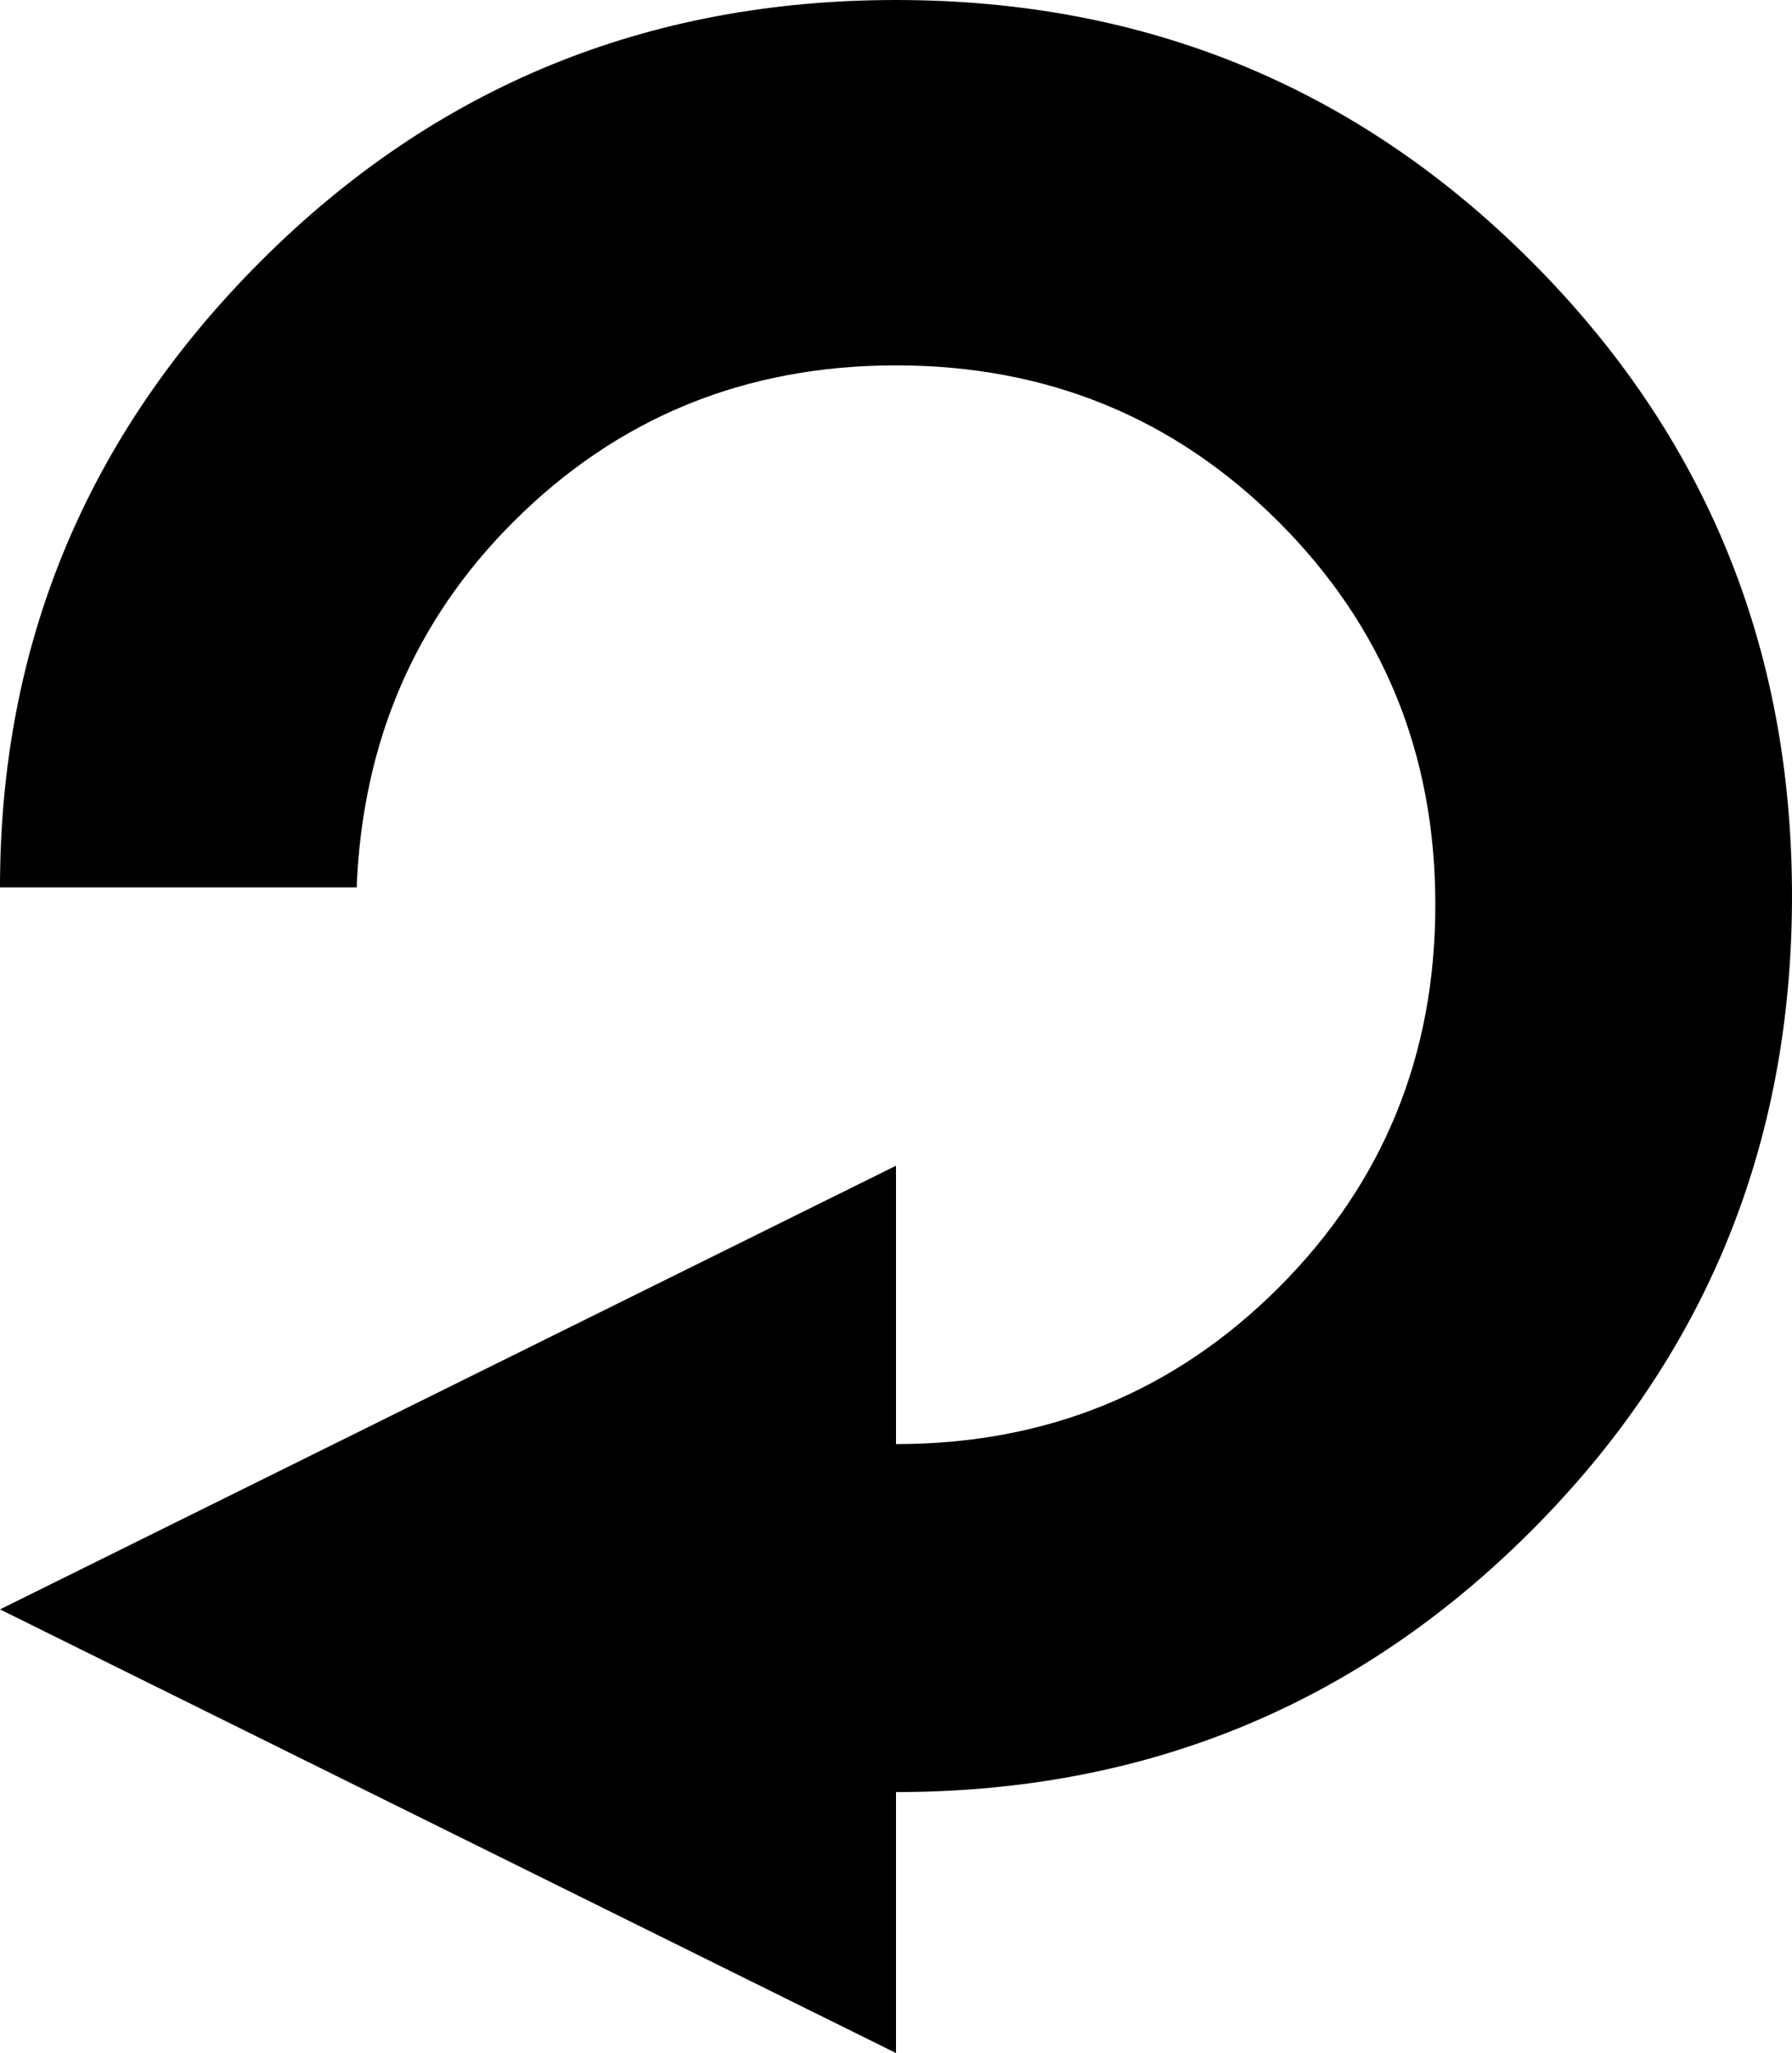 <?xml version="1.0" encoding="UTF-8" standalone="no"?>
<svg xmlns:xlink="http://www.w3.org/1999/xlink" height="11.8px" width="10.3px" xmlns="http://www.w3.org/2000/svg">
  <g transform="matrix(1.0, 0.0, 0.0, 1.0, 5.15, 5.15)">
    <path d="M0.0 -3.05 Q-1.3 -3.05 -2.2 -2.15 -3.05 -1.3 -3.1 -0.05 L-5.15 -0.05 Q-5.15 -2.15 -3.65 -3.65 -2.15 -5.15 0.0 -5.15 2.15 -5.15 3.65 -3.65 5.15 -2.15 5.15 0.0 5.15 2.15 3.65 3.65 2.15 5.15 0.0 5.15 L0.0 6.65 -5.15 4.1 0.0 1.55 0.0 3.15 Q1.3 3.15 2.2 2.25 3.1 1.35 3.1 0.05 3.1 -1.25 2.2 -2.15 1.3 -3.05 0.0 -3.05" fill="#000000" fill-rule="evenodd" stroke="none"/>
  </g>
</svg>
